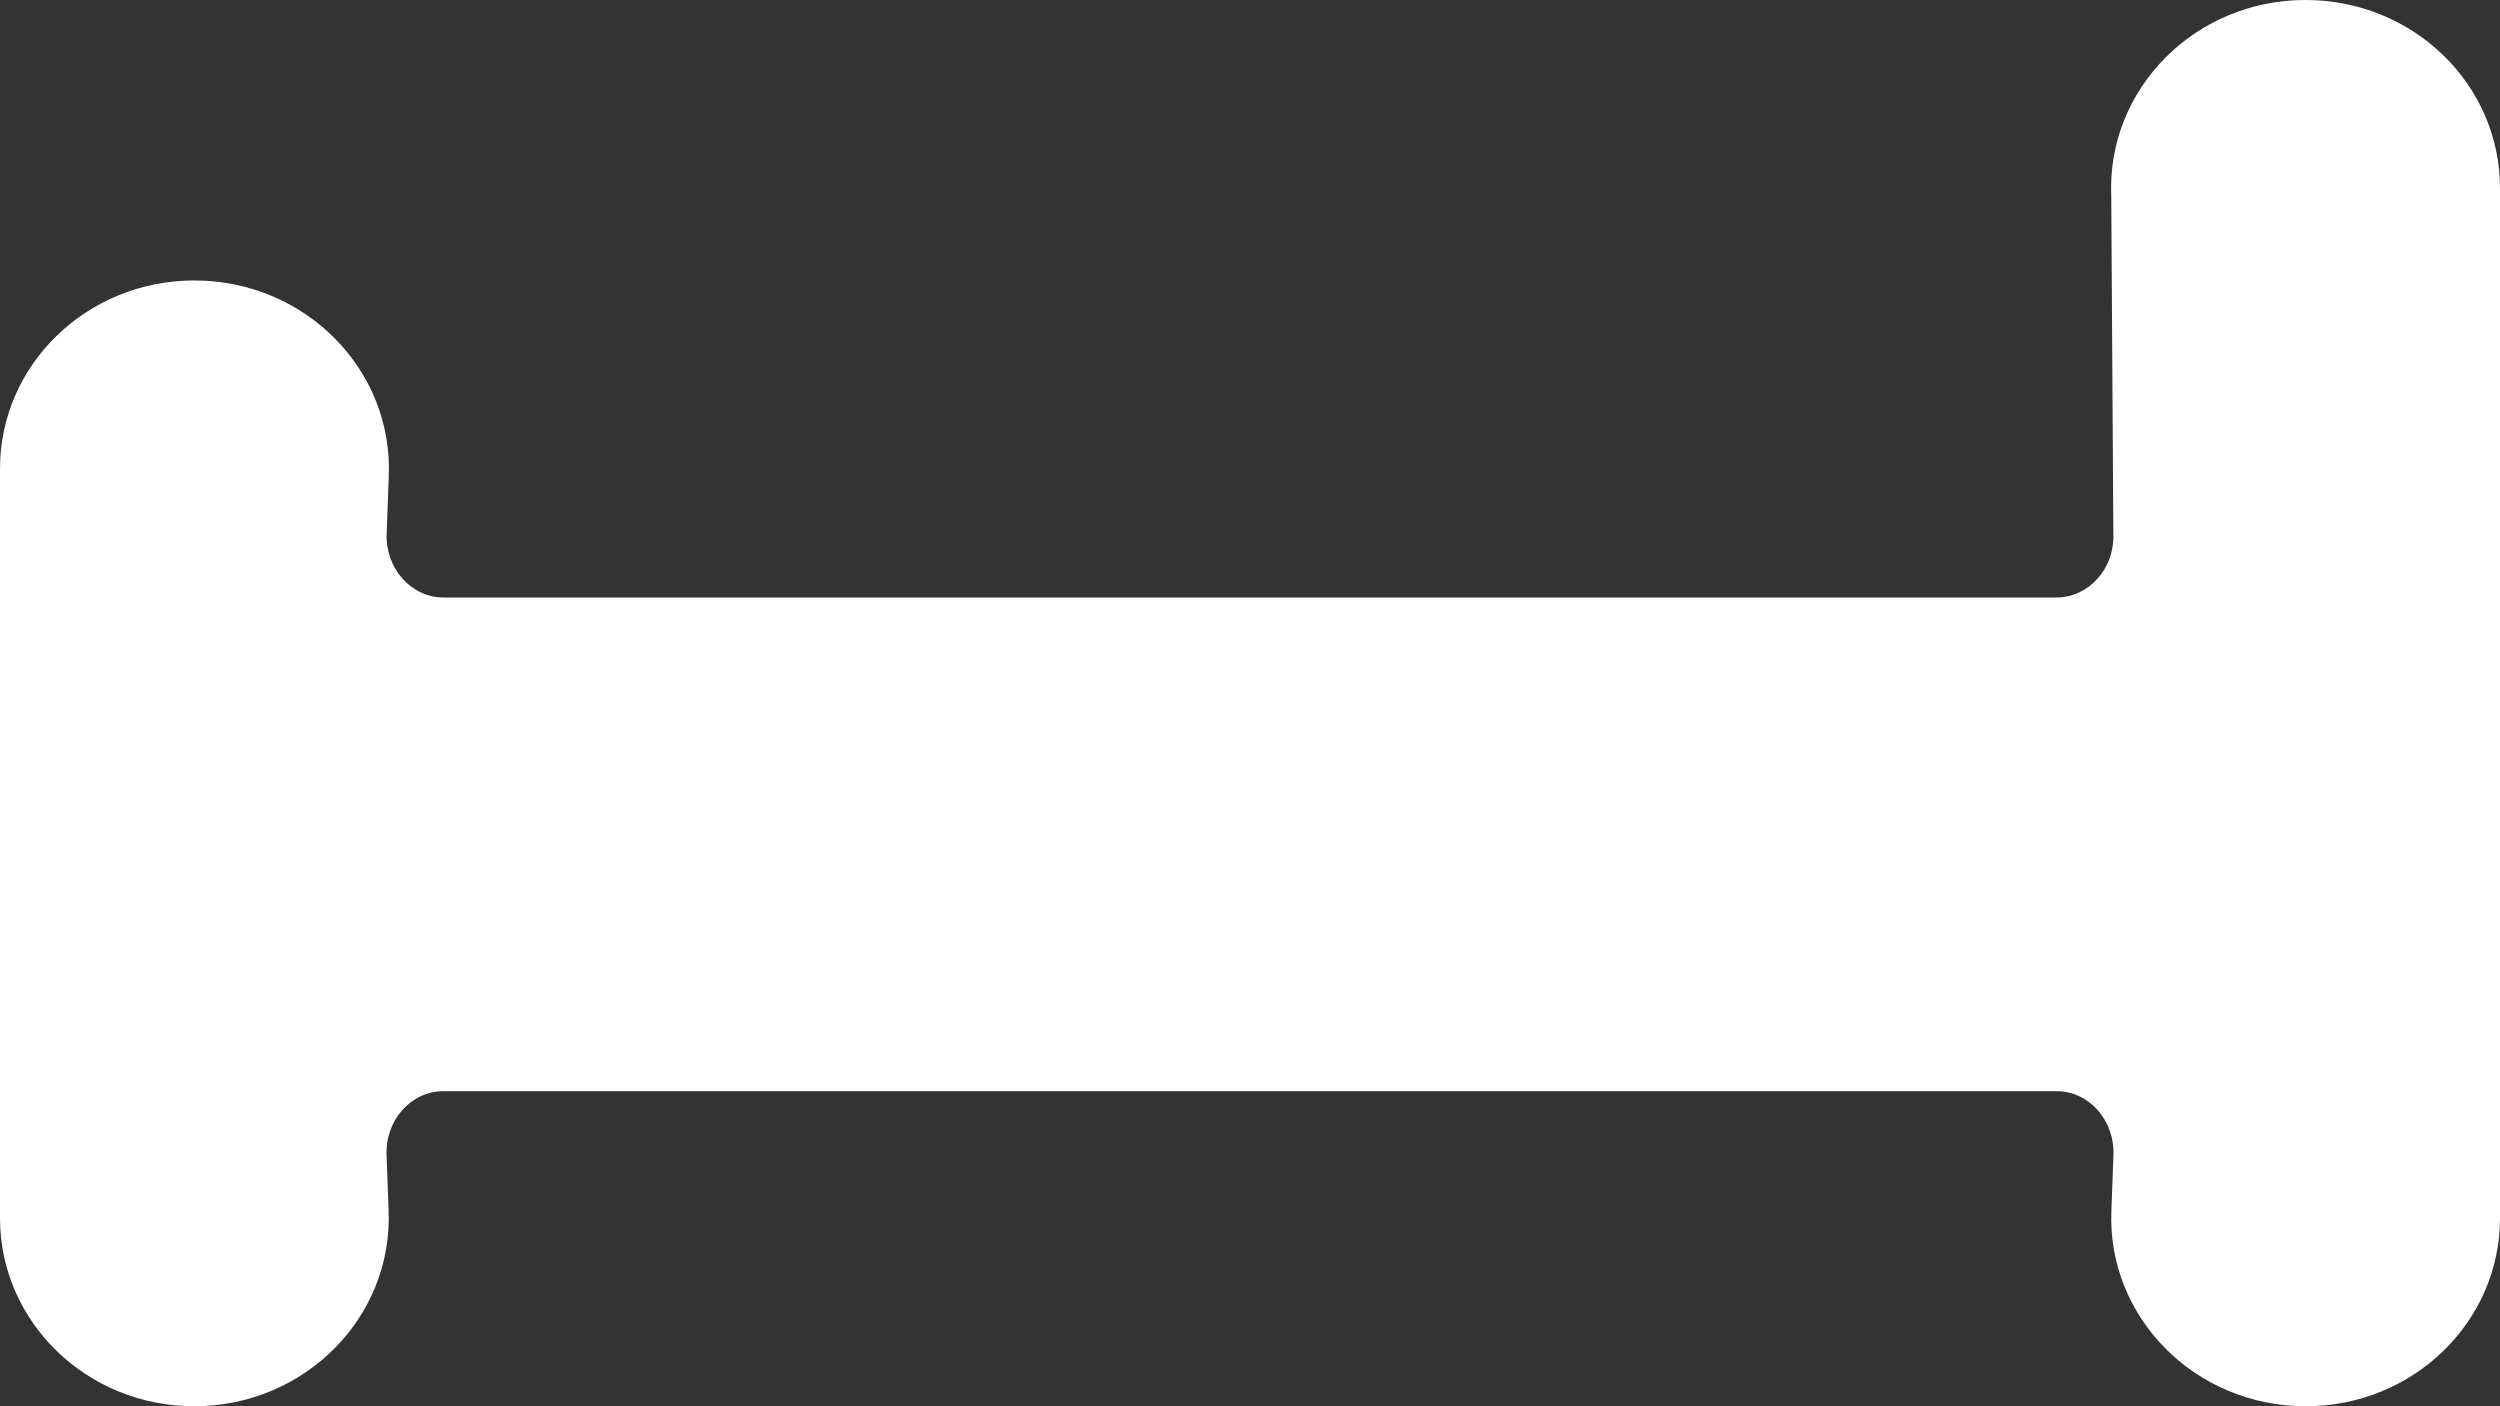 <?xml version="1.0" encoding="UTF-8"?> <svg xmlns="http://www.w3.org/2000/svg" width="32" height="18" viewBox="0 0 32 18" fill="none"><rect x="0" y="0" width="32" height="18" fill="#333333" stroke="none"/><path fill-rule="evenodd" clip-rule="evenodd" d="M32 15.592V2.408C32 1.078 30.887 5.70386e-07 29.513 5.70386e-07H29.509C28.094 5.70386e-07 26.965 1.141 27.024 2.51L27.051 6.829C27.069 7.276 26.737 7.648 26.323 7.648H5.677C5.263 7.648 4.932 7.276 4.949 6.83L4.976 6.103C5.036 4.732 3.905 3.59 2.489 3.59H2.486C1.113 3.59 0 4.668 0 5.999V15.592C0 16.922 1.113 18 2.486 18C3.903 18 5.033 16.858 4.974 15.487L4.948 14.786C4.93 14.339 5.261 13.967 5.675 13.967H26.324C26.739 13.967 27.069 14.339 27.052 14.786L27.026 15.49C26.966 16.859 28.096 18 29.511 18H29.514C30.887 18 32 16.922 32 15.592Z" fill="white"></path></svg> 